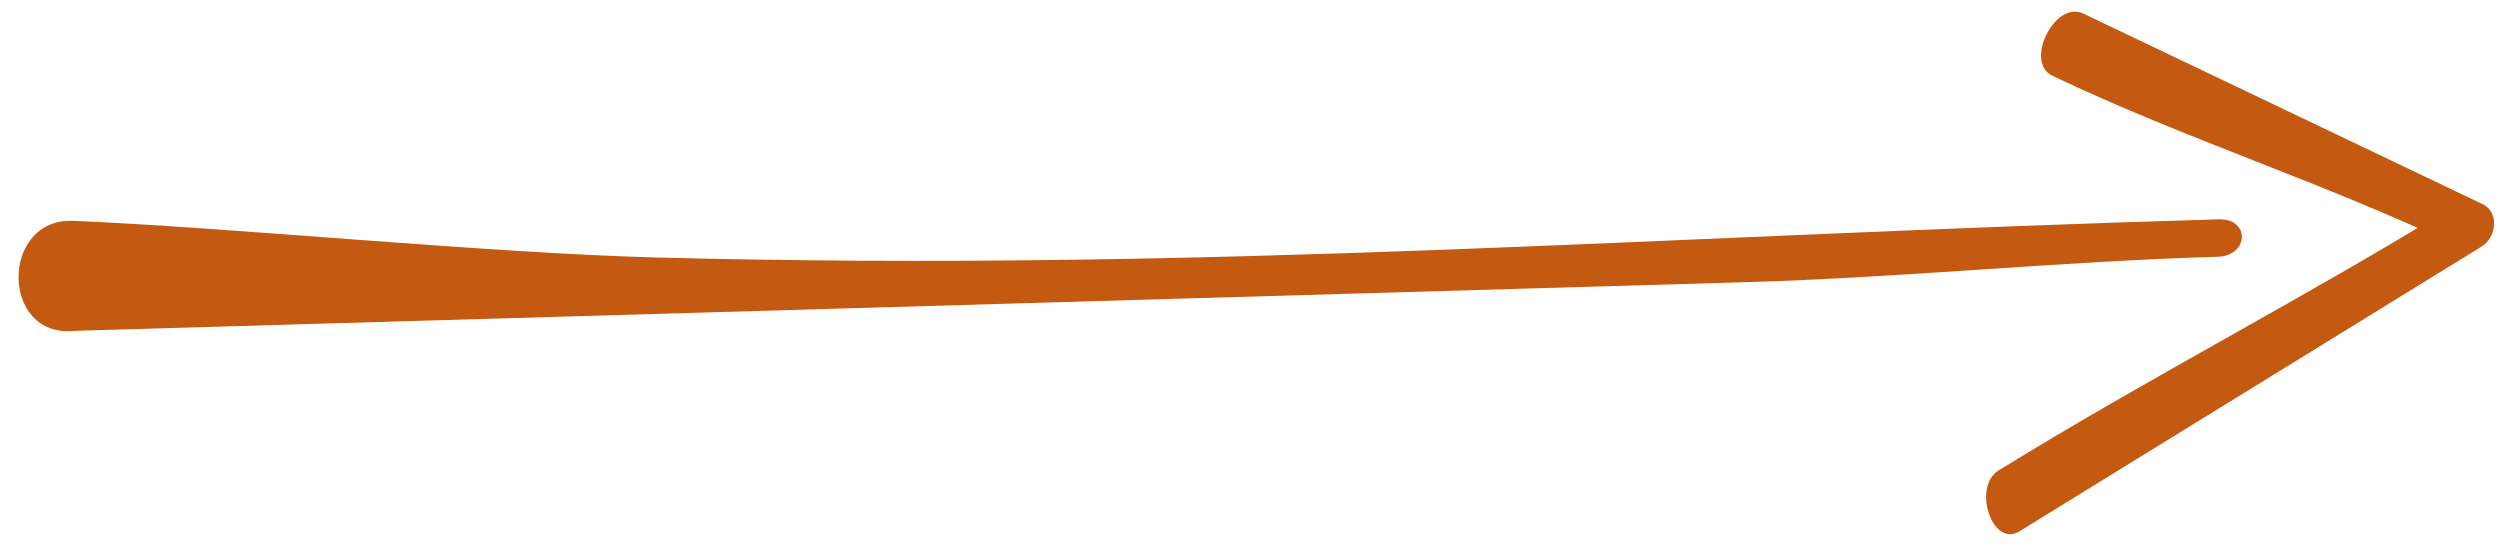 <?xml version="1.0" encoding="UTF-8" standalone="no"?><svg xmlns="http://www.w3.org/2000/svg" xmlns:xlink="http://www.w3.org/1999/xlink" data-name="Layer 1" fill="#c45911" height="416.4" preserveAspectRatio="xMidYMid meet" version="1" viewBox="29.7 874.1 1899.9 416.4" width="1899.9" zoomAndPan="magnify"><g id="change1_1"><path d="M86.55,1125.52l1270.55-37c119.4-3.48,238.45-15.81,357.85-19.29,23.93-.69,25-29.15.91-28.45-423.52,12.33-764,40.1-1187.55,29-126.65-3.33-323.53-22.81-442.87-27.86-55.75-2.36-55.64,89.62,1.11,83.61Z" fill="inherit"/></g><g id="change1_2"><path d="M1589.38,931.63c101.12,48.26,206.41,81.21,307.53,129.47l.49-32.22c-117.15,72.18-231.63,130.5-348.77,202.68-20.39,12.56-4.85,59,15.68,46.37l351.43-216.55c10.88-6.7,13.84-25.84.49-32.21L1612.89,884.39c-21.52-10.27-45.17,36.9-23.51,47.24Z" fill="inherit"/></g></svg>